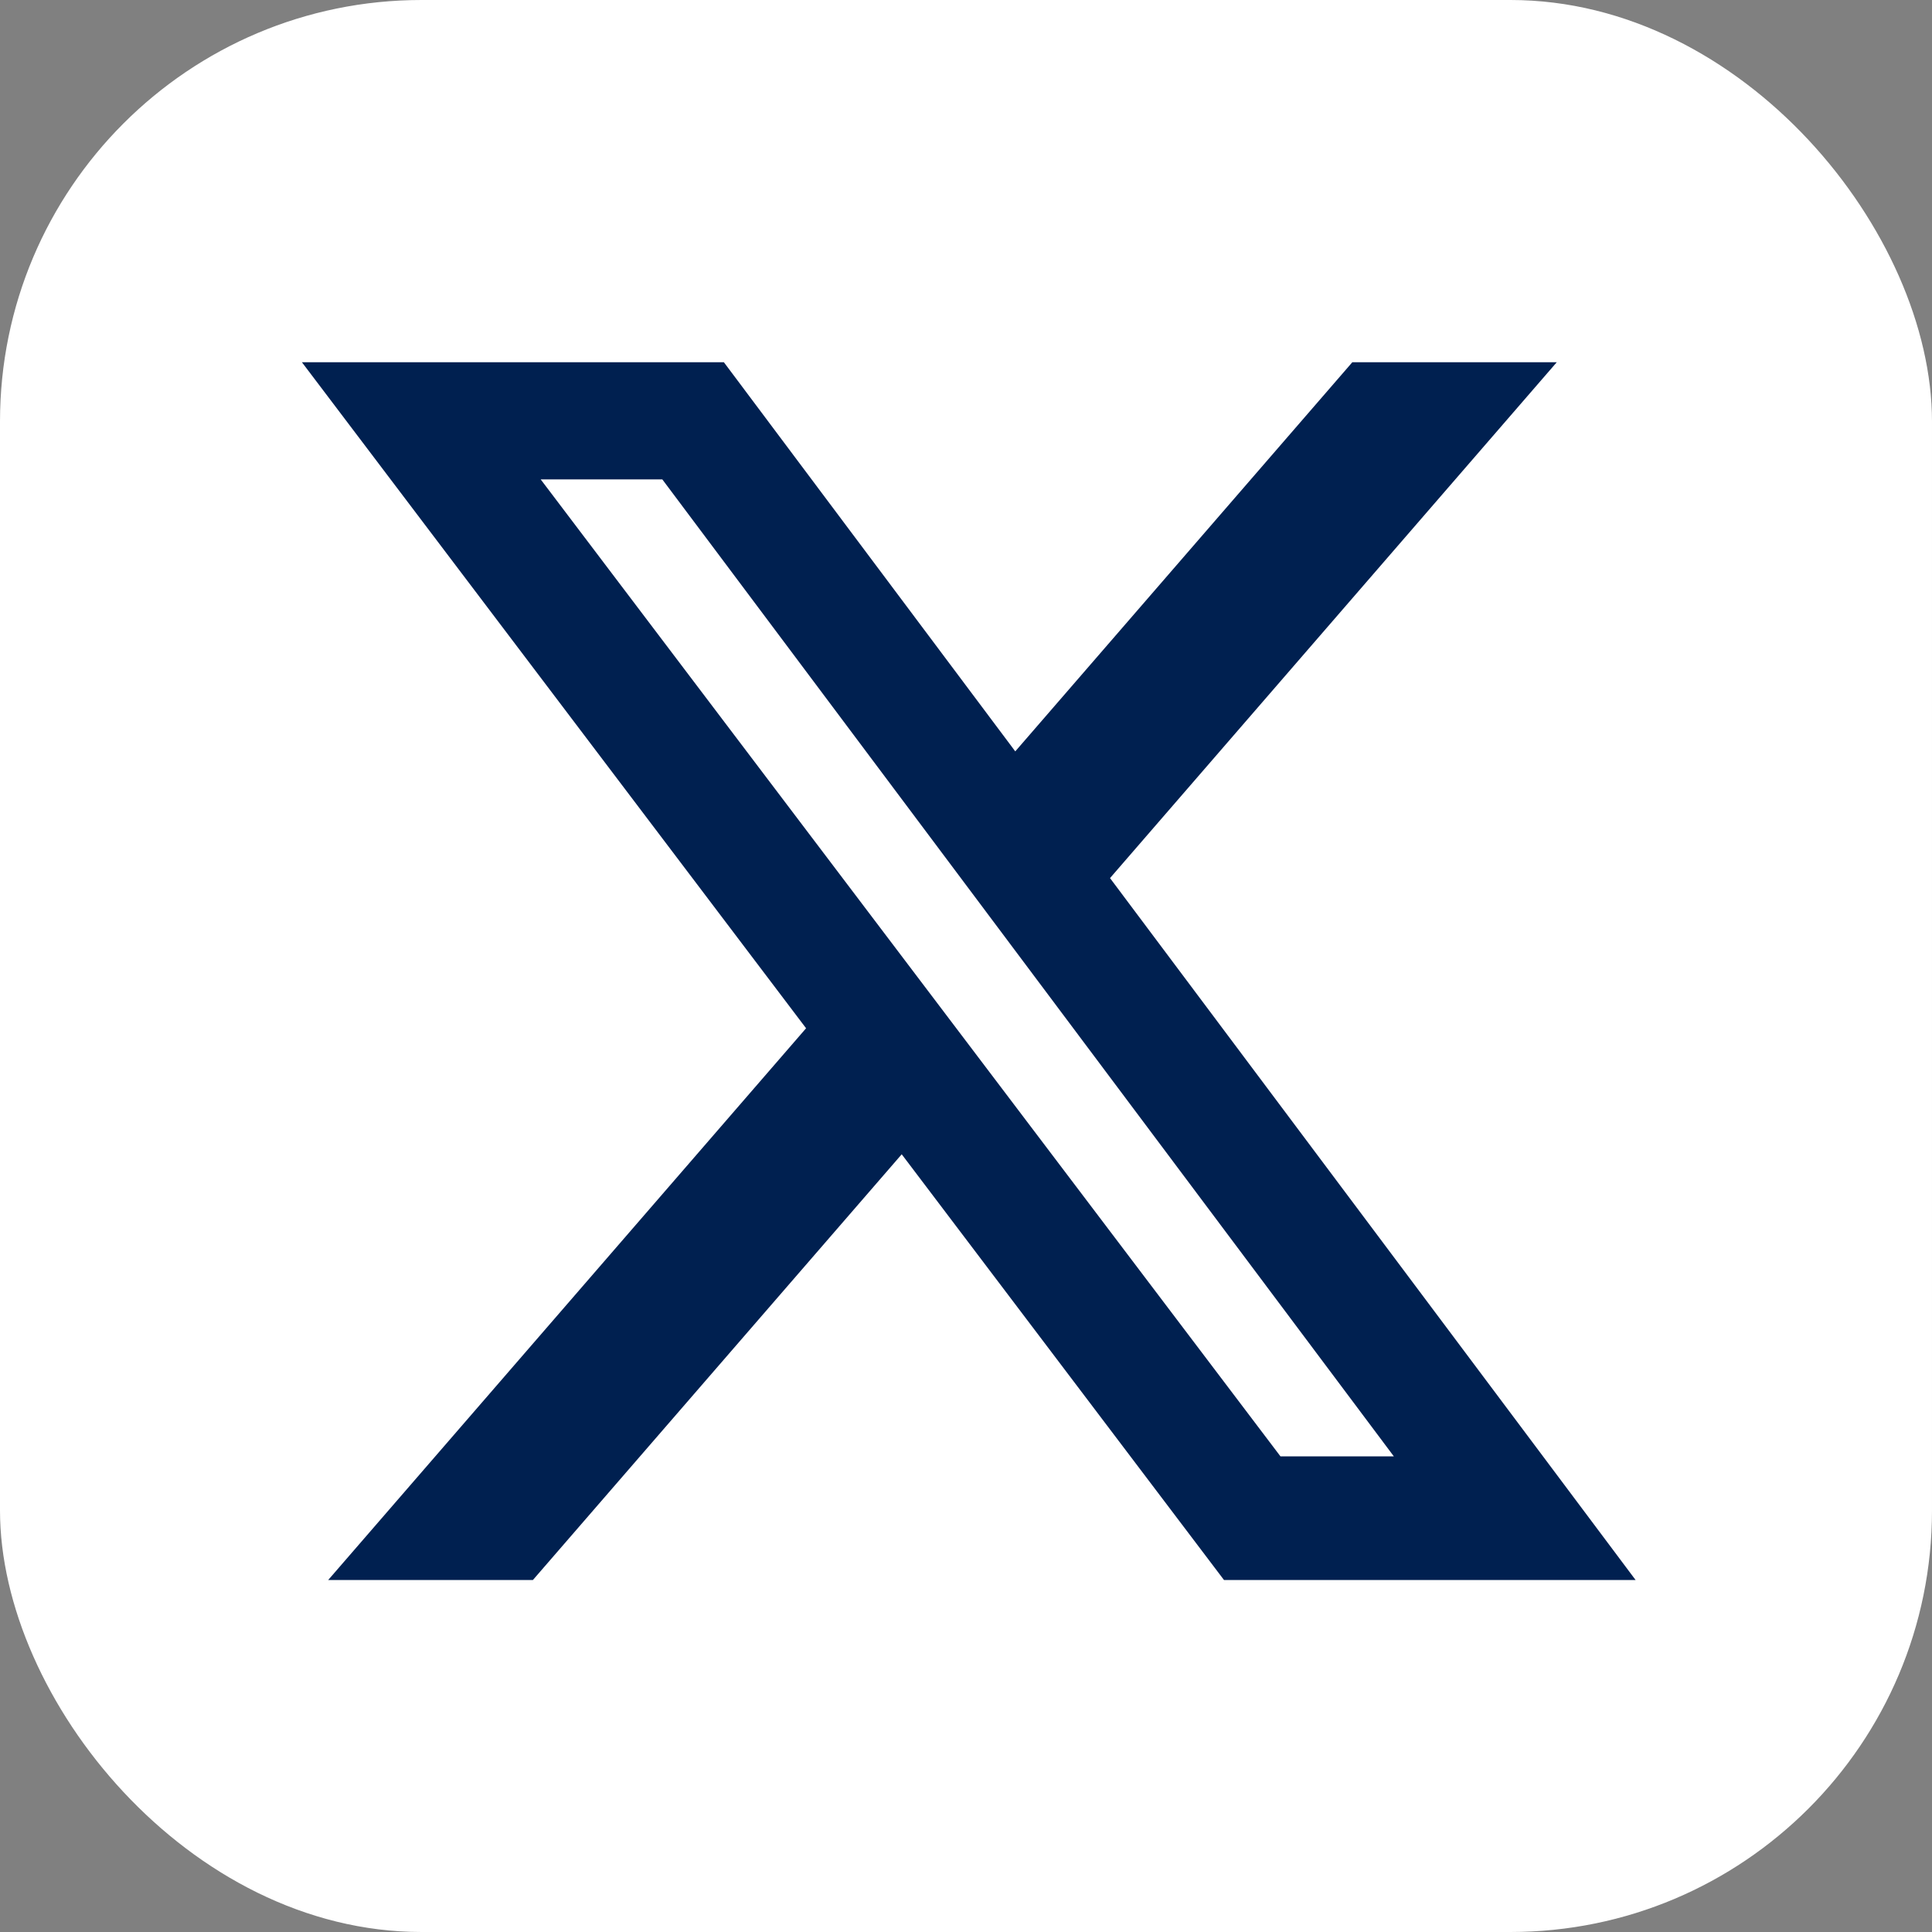 <svg width="22" height="22" viewBox="0 0 22 22" fill="none" xmlns="http://www.w3.org/2000/svg">
<rect x="0" y="0" width="22" height="22" fill="#808080" stroke="none"/>
<rect width="22" height="22" rx="4.8" fill="white"/>
<path d="M15.399 4.125H17.727L12.64 9.999L18.625 17.992H13.938L10.268 13.144L6.068 17.992H3.737L9.179 11.709L3.438 4.125H8.243L11.561 8.556L15.399 4.125ZM14.581 16.584H15.872L7.542 5.459H6.157L14.581 16.584Z" fill="#002050"/>
</svg>
